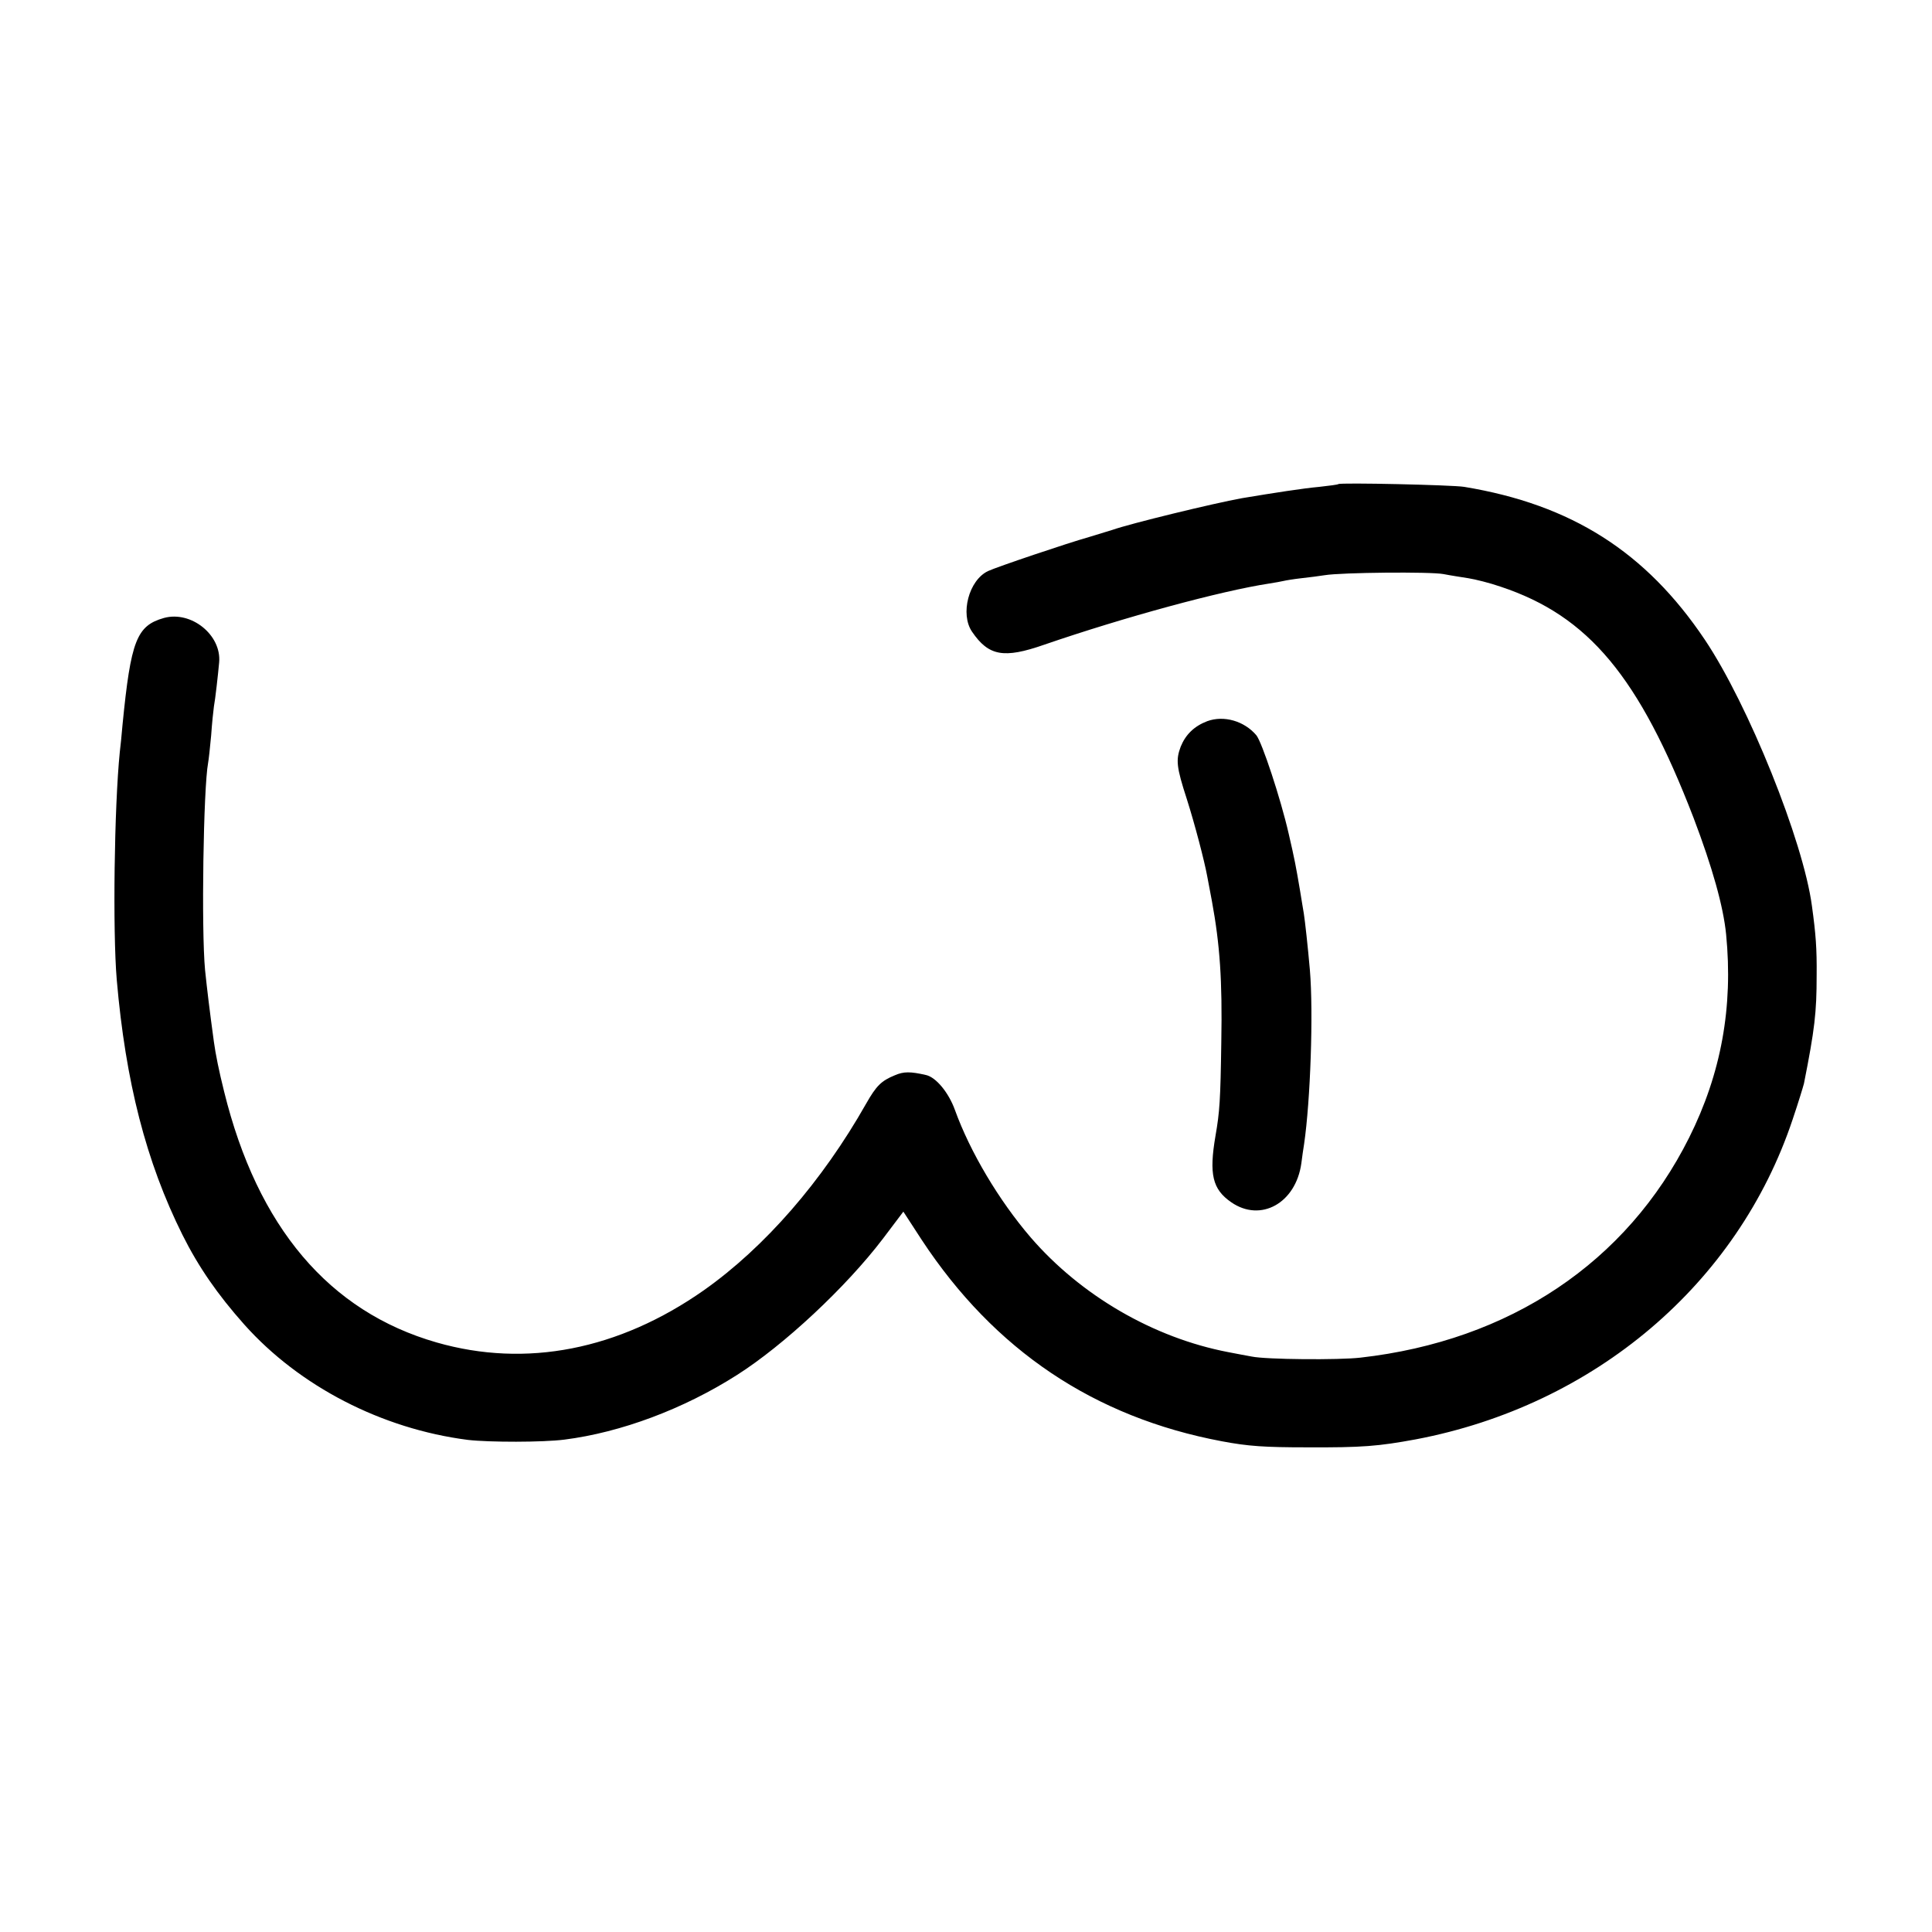 <?xml version="1.0" standalone="no"?>
<!DOCTYPE svg PUBLIC "-//W3C//DTD SVG 20010904//EN"
 "http://www.w3.org/TR/2001/REC-SVG-20010904/DTD/svg10.dtd">
<svg version="1.0" xmlns="http://www.w3.org/2000/svg"
 width="700pt" height="700pt" viewBox="0 0 700 700"
 preserveAspectRatio="xMidYMid meet">
<g transform="translate(0,700) scale(0.1,-0.1)"
fill="#000000" stroke="none">
<path d="M4849 5246 c-2 -2 -33 -6 -69 -10 -57 -5 -166 -22 -280 -41 -105 -19
-405 -92 -470 -115 -14 -4 -52 -16 -85 -26 -78 -22 -333 -108 -365 -123 -70
-33 -102 -156 -58 -220 60 -88 115 -98 261 -47 291 100 640 195 817 222 19 3
42 7 50 9 8 2 38 7 65 10 28 3 66 8 85 11 61 10 383 13 430 4 25 -5 65 -11 90
-15 25 -4 78 -17 118 -31 318 -106 501 -326 698 -837 68 -179 108 -321 118
-422 26 -264 -18 -505 -134 -737 -226 -452 -650 -736 -1191 -797 -77 -9 -342
-7 -394 4 -16 3 -55 10 -85 16 -271 52 -534 205 -716 416 -115 134 -219 309
-274 461 -23 64 -69 119 -105 127 -57 13 -81 13 -113 -1 -49 -20 -67 -38 -104
-103 -159 -281 -367 -520 -588 -676 -308 -216 -644 -282 -968 -189 -390 112
-649 418 -770 909 -19 76 -31 136 -37 180 -16 117 -25 193 -32 260 -14 148 -6
660 11 751 2 10 7 55 11 99 3 44 8 91 10 105 5 26 15 116 19 160 9 99 -101
188 -200 161 -99 -28 -120 -82 -150 -386 -3 -38 -8 -83 -10 -100 -20 -198 -26
-648 -11 -825 32 -369 106 -659 238 -924 58 -116 127 -216 224 -325 200 -224
498 -378 810 -418 77 -9 273 -9 350 1 205 26 432 111 625 234 170 108 395 318
529 494 l74 98 67 -103 c263 -399 624 -642 1087 -729 95 -18 155 -22 308 -22
202 -1 259 4 395 29 647 123 1166 563 1365 1159 20 59 38 118 41 130 39 196
46 258 46 391 1 99 -3 150 -17 252 -31 235 -231 731 -388 965 -214 319 -484
490 -872 554 -42 7 -450 16 -456 10z"/>
<path d="M4374 4387 c-47 -18 -78 -48 -96 -92 -18 -48 -16 -73 22 -190 29 -91
64 -225 74 -280 3 -16 11 -57 17 -90 29 -158 38 -287 34 -510 -3 -212 -6 -254
-21 -340 -24 -140 -11 -194 57 -241 107 -74 234 -3 254 141 3 22 7 54 10 70
23 157 34 476 21 630 -7 81 -18 181 -22 205 -2 14 -9 52 -14 85 -15 88 -19
110 -41 205 -29 127 -97 332 -117 356 -44 52 -118 73 -178 51z"/>
</g>
</svg>

